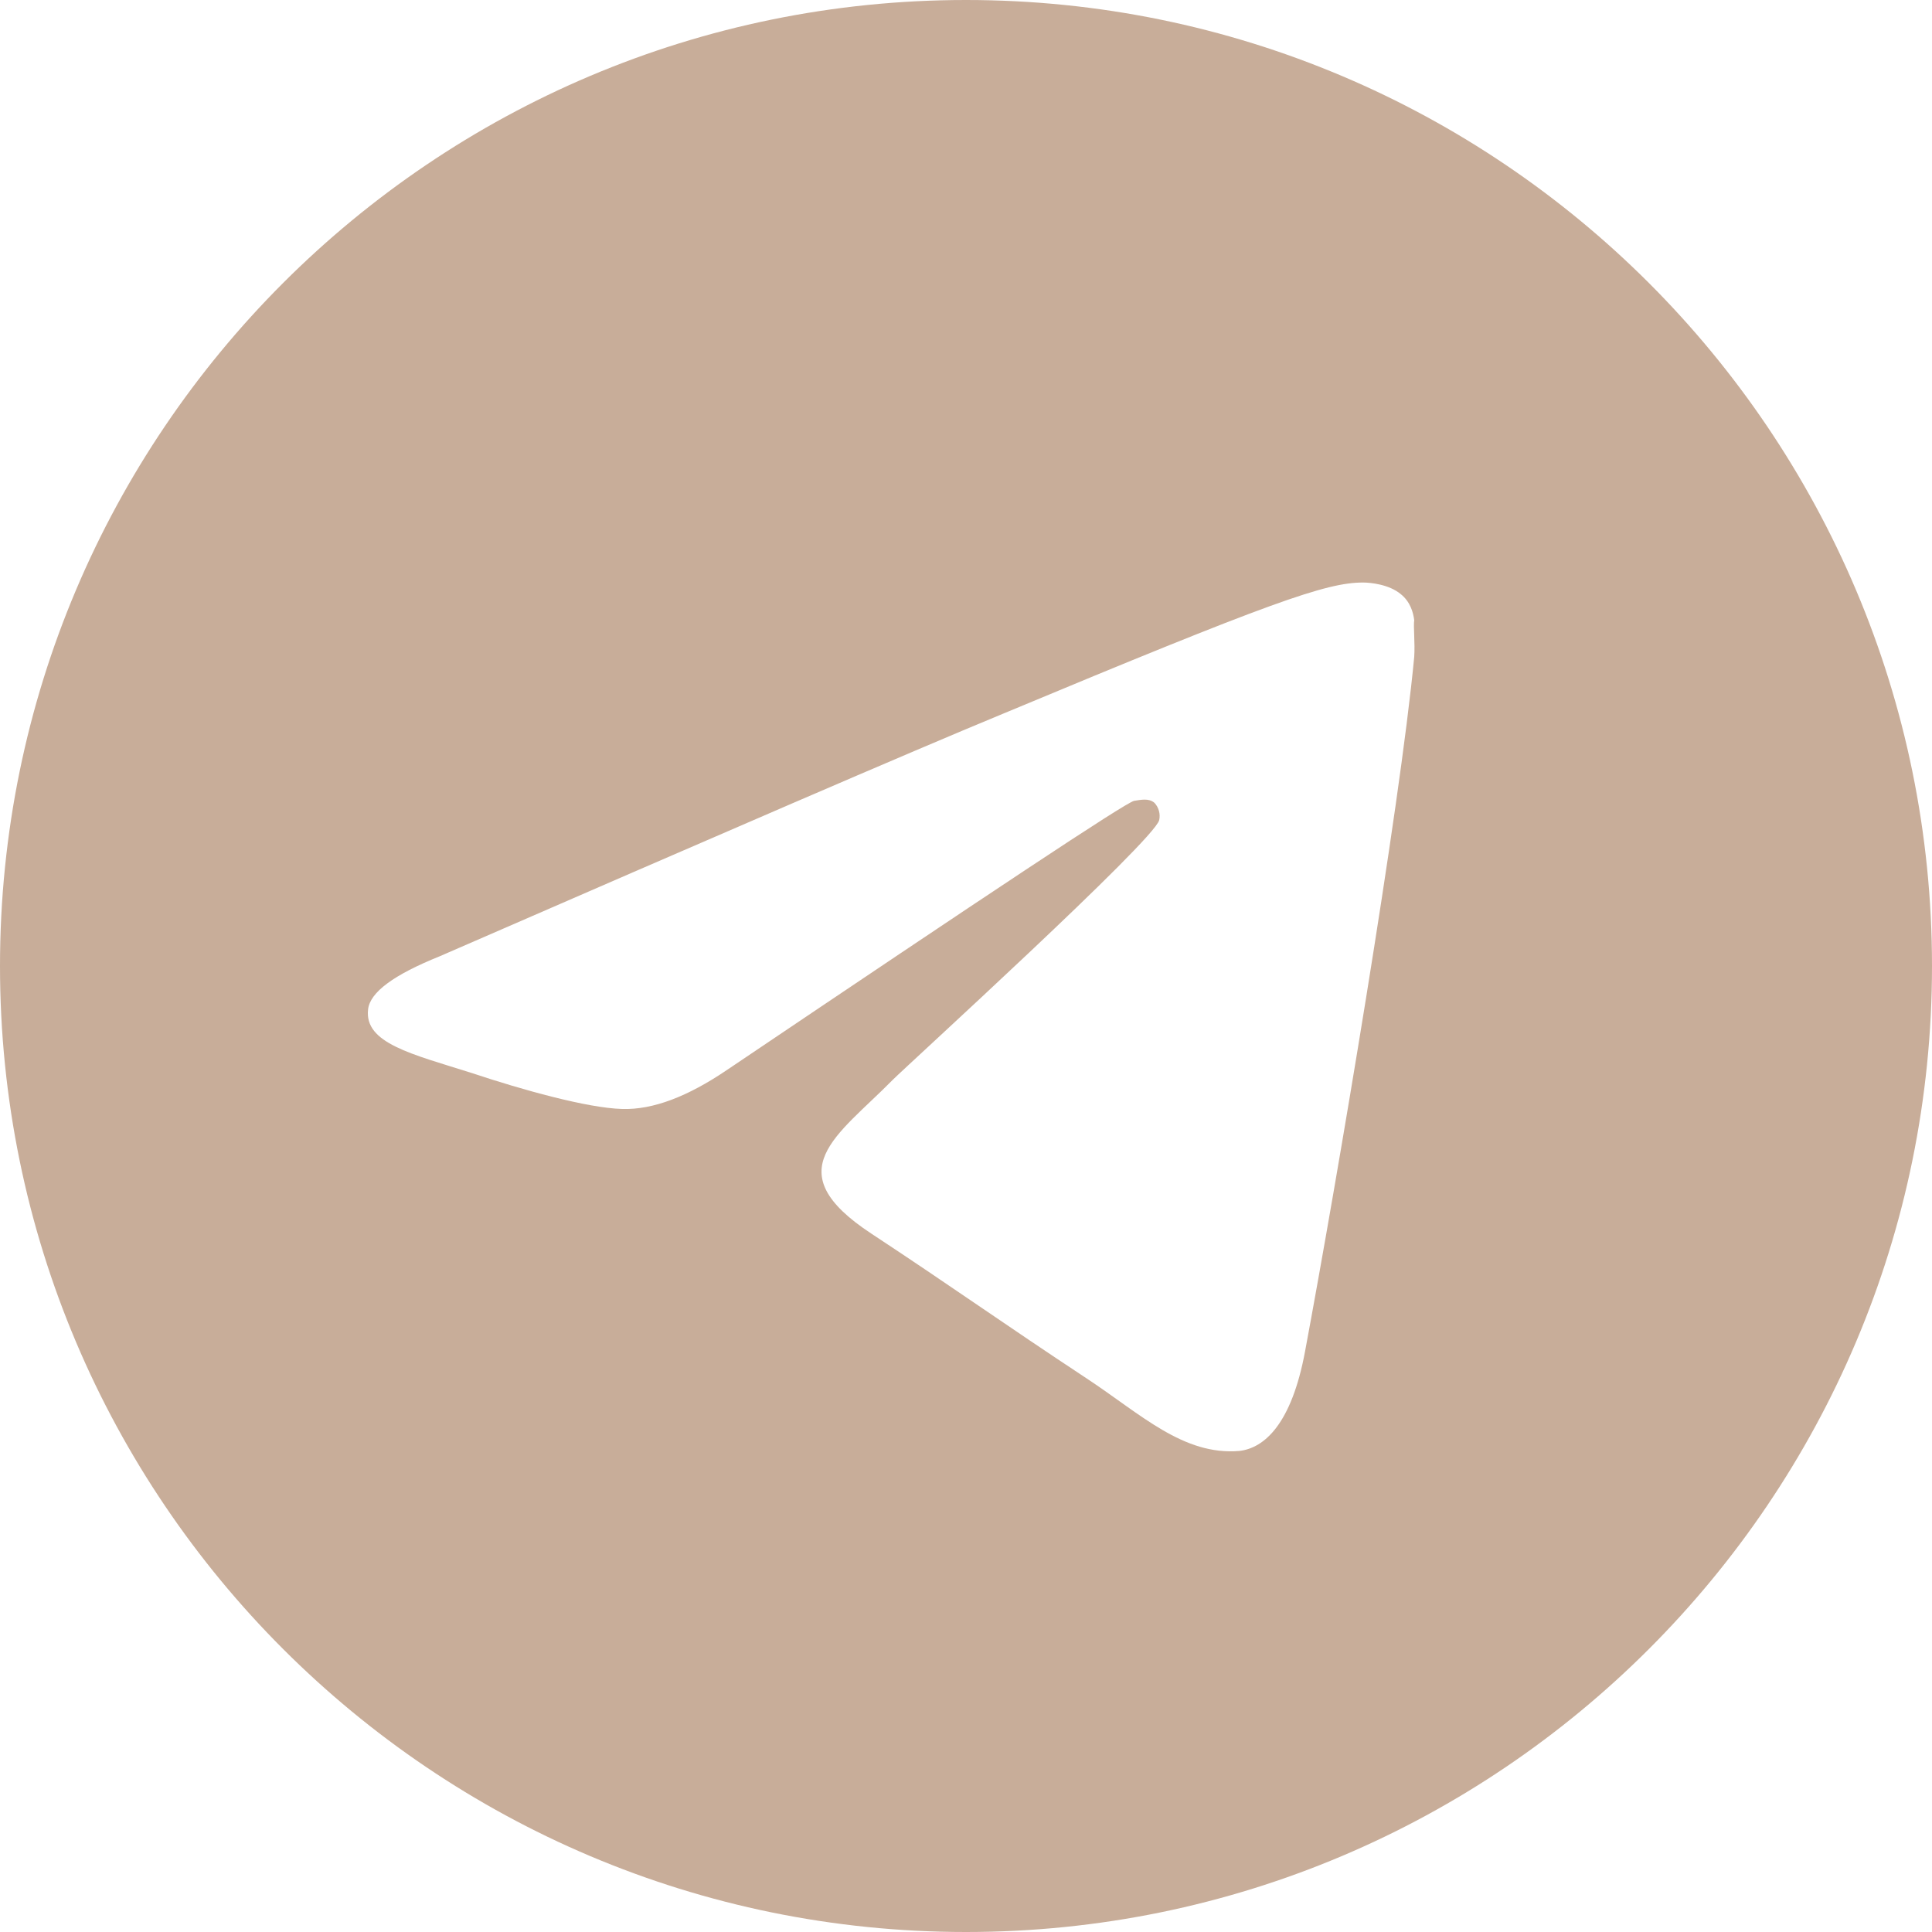 <?xml version="1.0" encoding="UTF-8"?> <svg xmlns="http://www.w3.org/2000/svg" width="35" height="35" viewBox="0 0 35 35" fill="none"> <path d="M17.5 0C7.84 0 0 7.84 0 17.5C0 27.16 7.84 35 17.5 35C27.16 35 35 27.16 35 17.5C35 7.84 27.16 0 17.5 0ZM25.62 11.9C25.358 14.665 24.22 21.385 23.642 24.483C23.398 25.795 22.907 26.233 22.453 26.285C21.438 26.372 20.668 25.62 19.688 24.973C18.148 23.957 17.273 23.328 15.785 22.348C14.053 21.21 15.172 20.58 16.17 19.565C16.433 19.302 20.913 15.225 21 14.857C21.012 14.802 21.011 14.744 20.995 14.689C20.98 14.634 20.952 14.584 20.913 14.543C20.808 14.455 20.668 14.49 20.545 14.508C20.387 14.543 17.938 16.17 13.16 19.39C12.46 19.863 11.83 20.108 11.27 20.09C10.64 20.073 9.45 19.74 8.557 19.442C7.455 19.093 6.598 18.9 6.668 18.288C6.702 17.973 7.14 17.657 7.963 17.325C13.072 15.102 16.468 13.633 18.165 12.932C23.03 10.902 24.027 10.553 24.692 10.553C24.832 10.553 25.165 10.588 25.375 10.762C25.55 10.902 25.602 11.095 25.62 11.235C25.602 11.34 25.637 11.655 25.62 11.9Z" fill="#C8AD99"></path> </svg> 